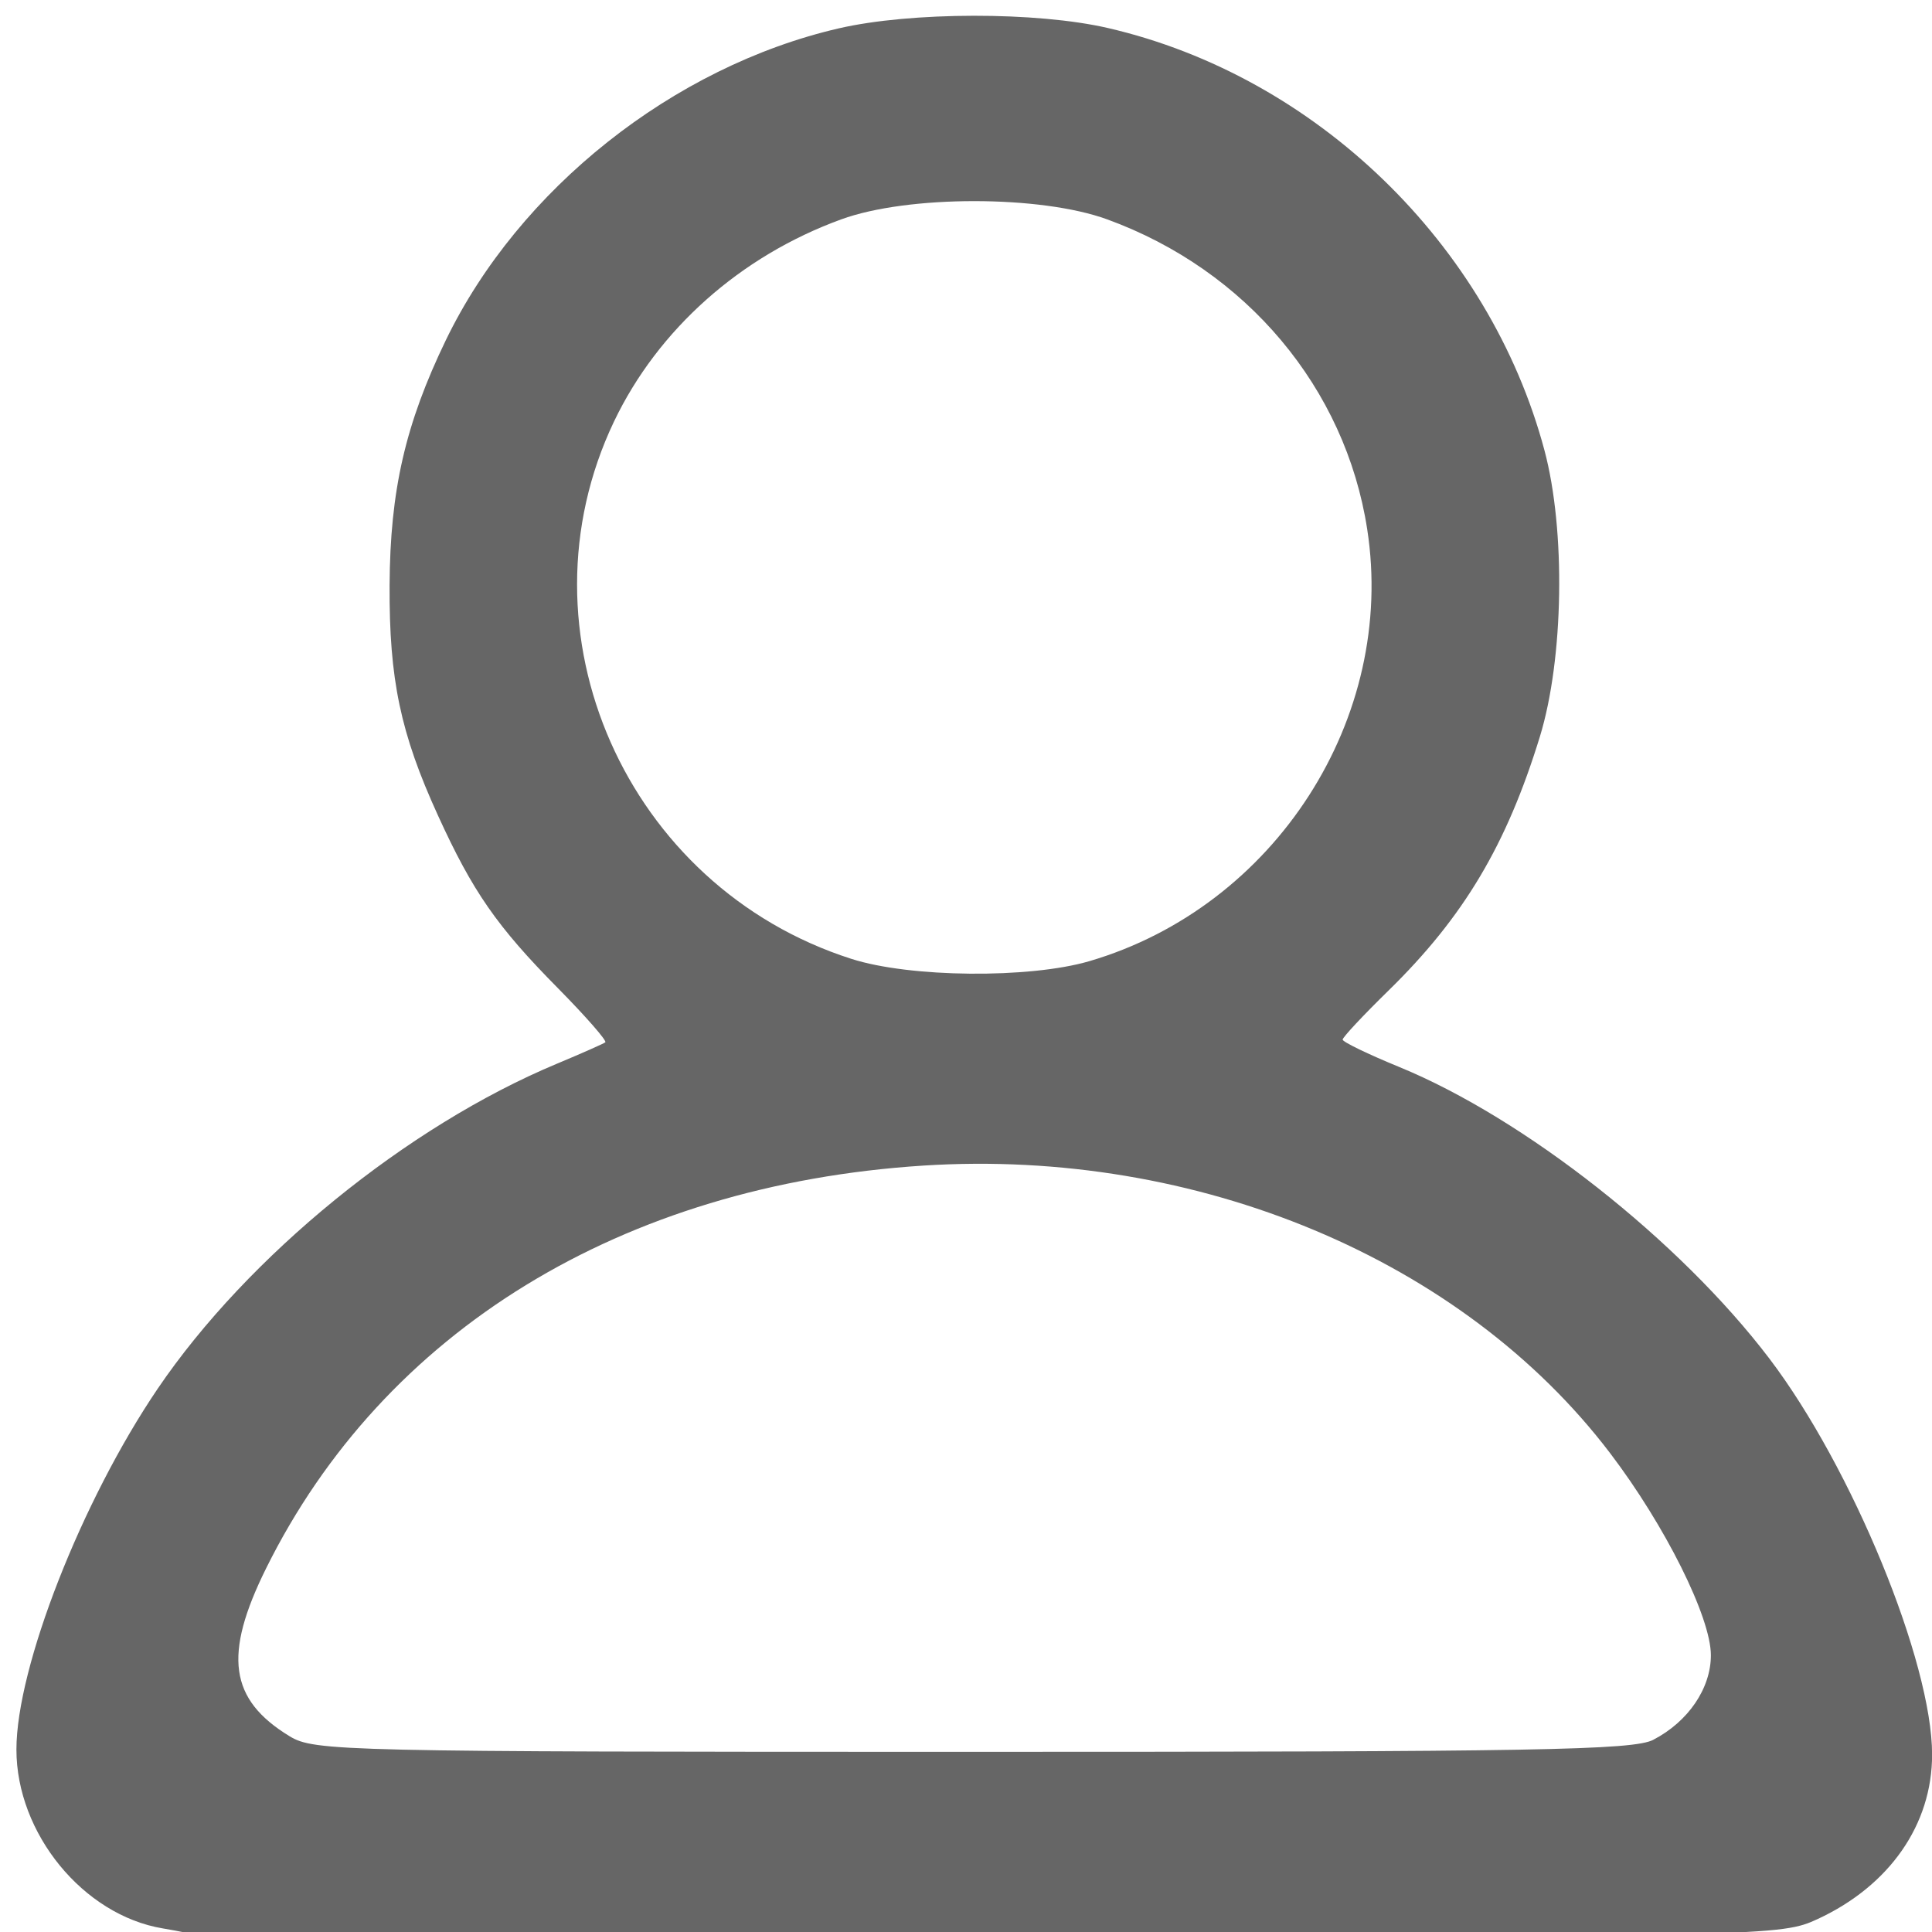 <?xml version="1.0" encoding="UTF-8" standalone="no"?>
<!-- Uploaded to: SVG Repo, www.svgrepo.com, Generator: SVG Repo Mixer Tools -->

<svg
   width="800px"
   height="800px"
   viewBox="0 0 20 20"
   version="1.1"
   id="svg12"
   sodipodi:docname="profile-icon.svg"
   inkscape:version="1.2.2 (b0a84865, 2022-12-01)"
   xmlns:inkscape="http://www.inkscape.org/namespaces/inkscape"
   xmlns:sodipodi="http://sodipodi.sourceforge.net/DTD/sodipodi-0.dtd"
   xmlns="http://www.w3.org/2000/svg"
   xmlns:svg="http://www.w3.org/2000/svg">
  <sodipodi:namedview
     id="namedview14"
     pagecolor="#ffffff"
     bordercolor="#cccccc"
     borderopacity="1"
     inkscape:showpageshadow="0"
     inkscape:pageopacity="1"
     inkscape:pagecheckerboard="0"
     inkscape:deskcolor="#d1d1d1"
     showgrid="false"
     inkscape:zoom="0.295"
     inkscape:cx="400"
     inkscape:cy="400"
     inkscape:window-width="1440"
     inkscape:window-height="900"
     inkscape:window-x="0"
     inkscape:window-y="0"
     inkscape:window-maximized="0"
     inkscape:current-layer="svg12" />
  <title
     id="title2">profile_round [#1342]</title>
  <desc
     id="desc4">Created with Sketch.</desc>
  <defs
     id="defs6" />
  <path
     style="fill:#666666;stroke:#000000;stroke-width:0"
     d="m 2.076,20.044 c -0.047,-0.017 -0.222,-0.053 -0.39,-0.081 -0.824,-0.137 -1.516,-0.983 -1.516,-1.852 0,-0.851 0.675,-2.575 1.463,-3.736 0.932,-1.373 2.581,-2.716 4.131,-3.363 0.256,-0.107 0.482,-0.207 0.502,-0.222 0.019,-0.015 -0.2,-0.266 -0.487,-0.557 C 5.143,9.59 4.893,9.229 4.534,8.442 4.145,7.591 4.028,7.032 4.033,6.059 4.038,5.078 4.196,4.389 4.616,3.52 5.372,1.958 6.968,0.691 8.681,0.294 c 0.748,-0.173 2.053,-0.175 2.792,-0.003 2.148,0.498 3.945,2.237 4.515,4.37 0.221,0.827 0.2,2.157 -0.047,2.964 C 15.596,8.747 15.153,9.492 14.374,10.254 c -0.262,0.256 -0.476,0.485 -0.475,0.508 1.75e-4,0.024 0.263,0.151 0.585,0.283 1.297,0.532 2.903,1.797 3.831,3.017 0.857,1.127 1.686,3.145 1.686,4.102 0,0.725 -0.441,1.357 -1.185,1.702 -0.379,0.175 -0.463,0.177 -8.518,0.193 -4.475,0.009 -8.174,0.002 -8.22,-0.014 z M 17.115,18.01 c 0.361,-0.187 0.596,-0.532 0.596,-0.875 0,-0.394 -0.475,-1.345 -1.044,-2.093 C 15.141,13.035 12.392,11.885 9.56,12.066 6.439,12.266 3.974,13.776 2.755,16.235 c -0.445,0.897 -0.381,1.358 0.242,1.738 0.256,0.156 0.521,0.162 7.071,0.162 5.843,2.55e-4 6.839,-0.017 7.048,-0.125 z M 11.277,9.95 C 13.201,9.385 14.457,7.433 14.153,5.477 13.927,4.017 12.902,2.796 11.462,2.271 10.772,2.019 9.397,2.019 8.708,2.271 7.664,2.651 6.811,3.411 6.356,4.364 5.317,6.542 6.482,9.18 8.813,9.926 c 0.608,0.195 1.841,0.206 2.464,0.024 z"
     id="path189" />
</svg>
